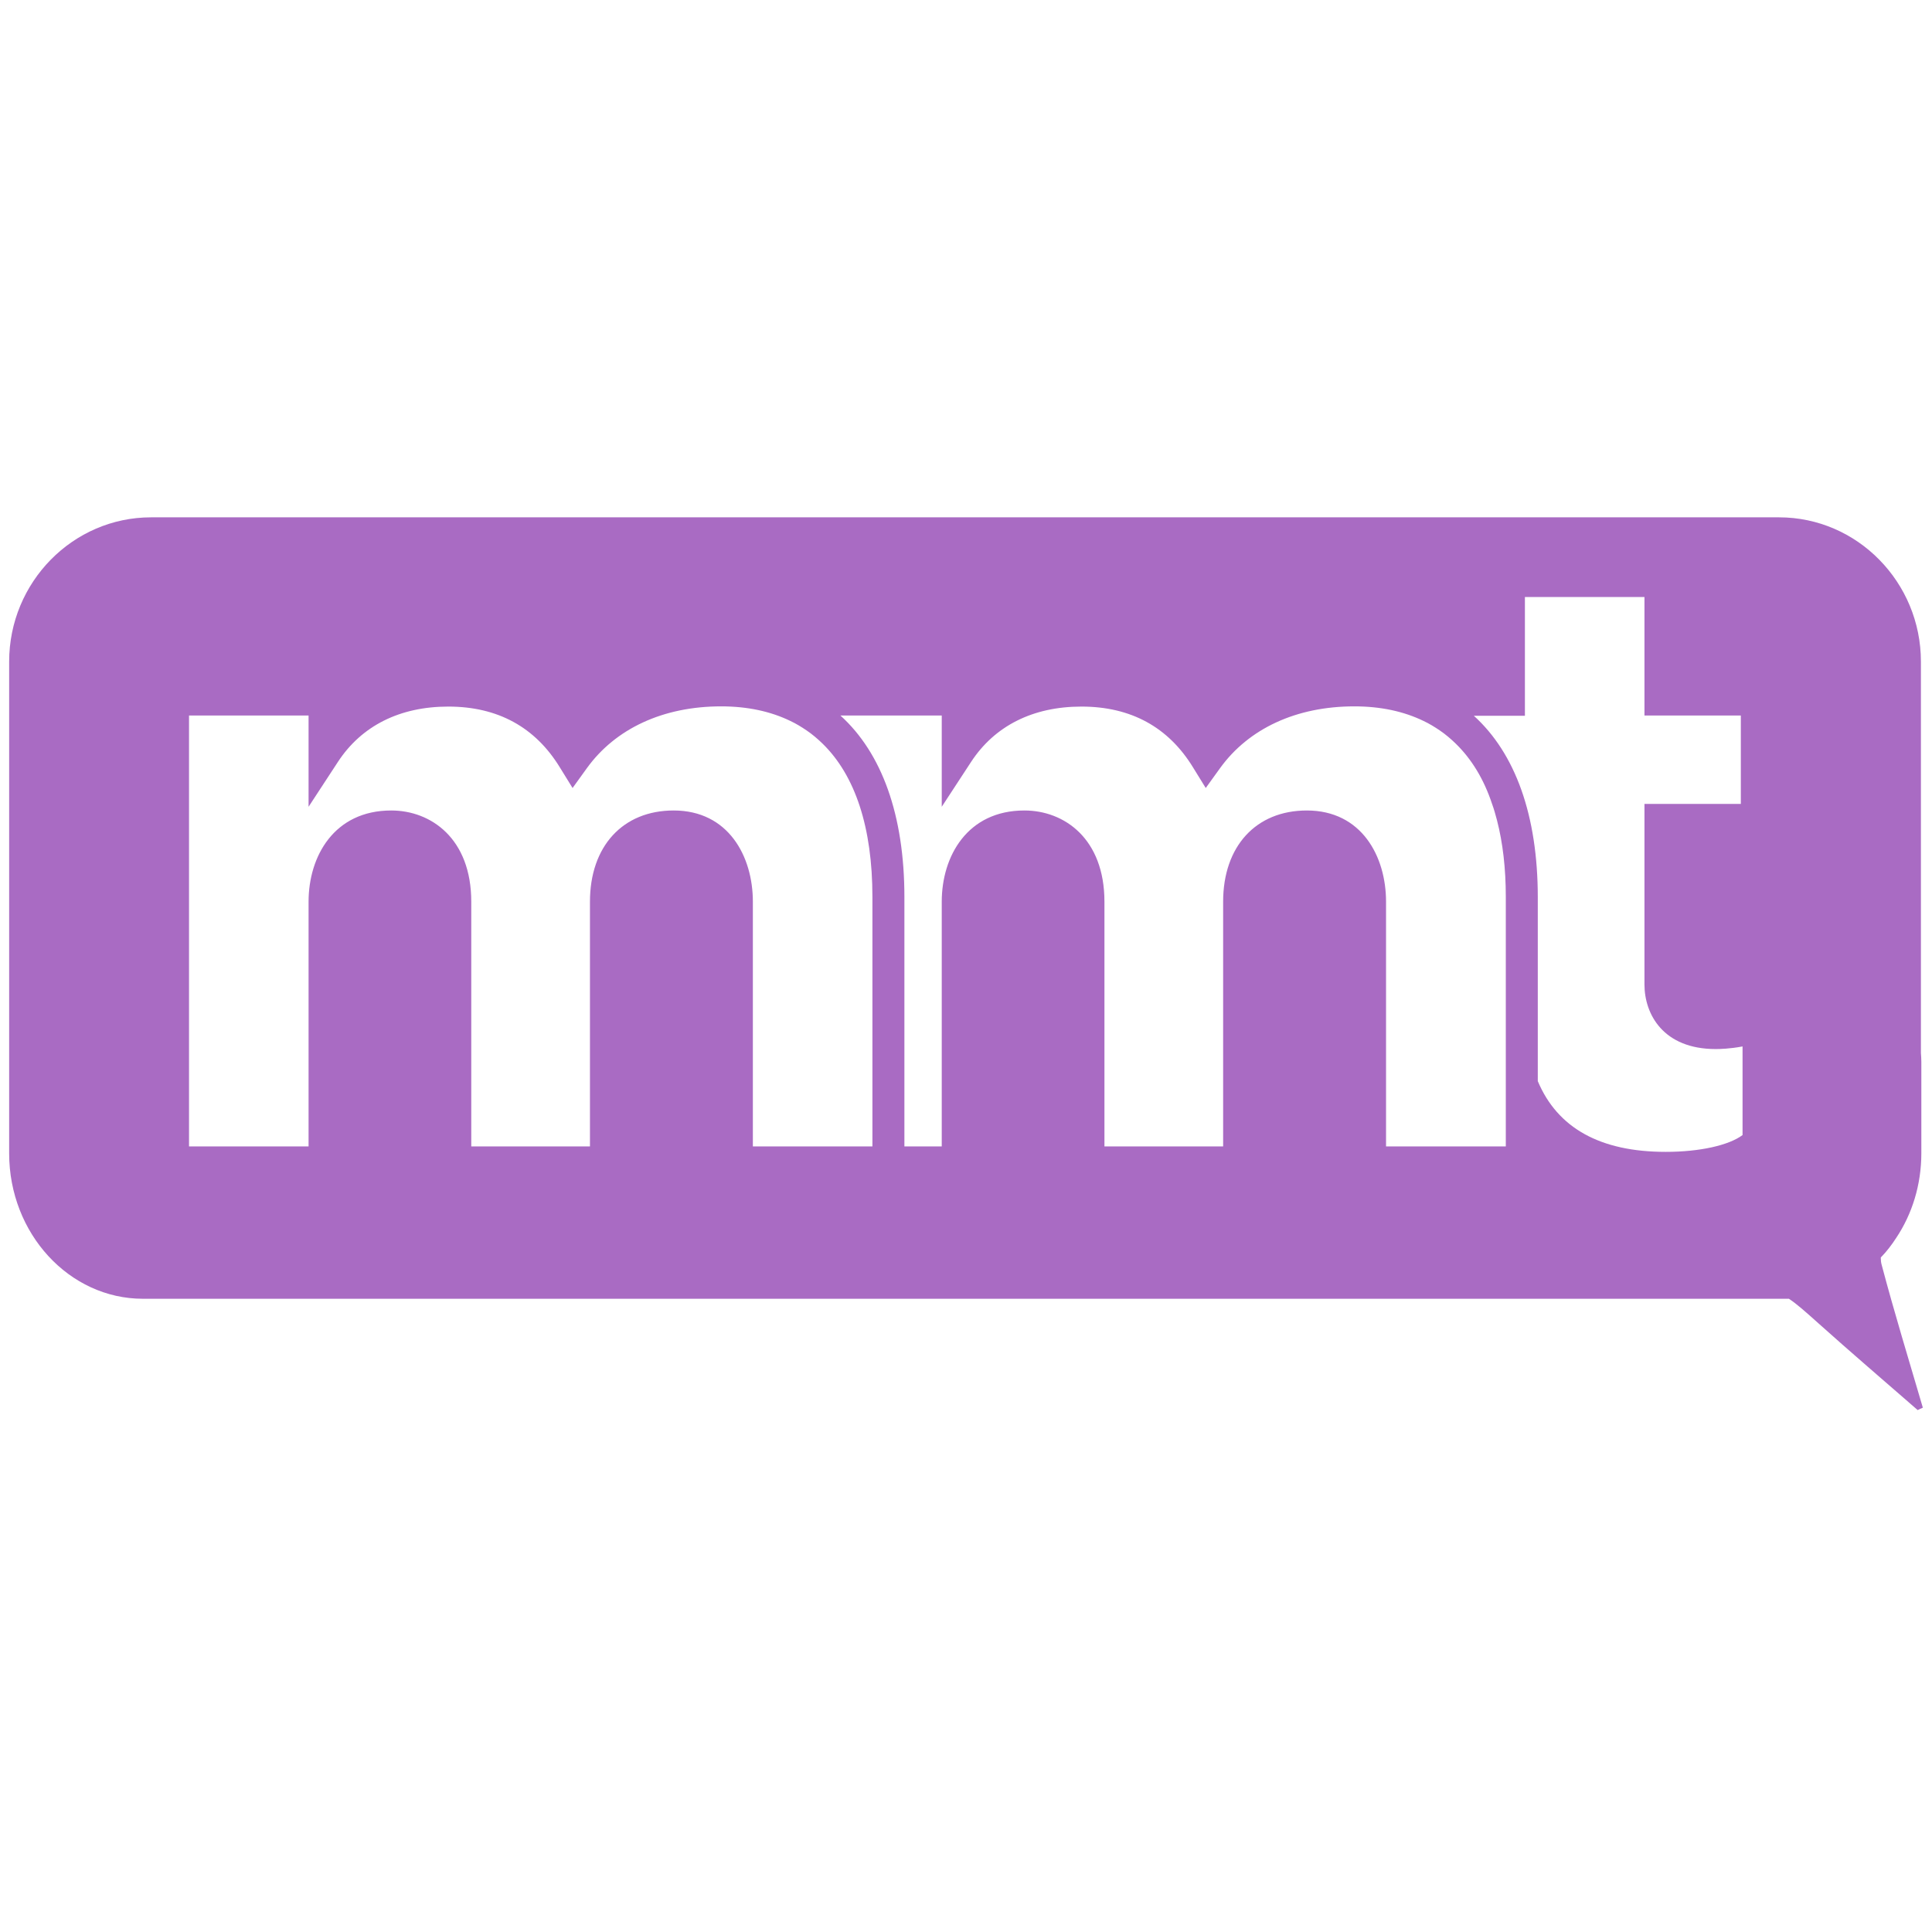<svg xmlns="http://www.w3.org/2000/svg" width="422" height="422" viewBox="0 0 422 422" fill="none"><path d="M410.999 276.247C410.858 275.77 410.811 275.198 410.811 274.674C412.077 273.386 413.202 271.908 414.187 270.383C417.656 265.186 419.672 258.797 419.672 251.884V231.955C419.672 231.287 419.625 230.667 419.578 230V144.515C419.578 127.16 405.654 113 388.589 113H32.989C15.924 113 2 127.16 2 144.515V232.002V251.359V251.932C2 269.429 15.127 283.685 31.207 283.685H390.746C392.48 284.829 394.402 286.545 397.168 289.024C404.294 295.413 411.608 301.659 418.875 308C419.25 307.809 419.625 307.619 420 307.476C416.953 297.082 413.765 286.688 410.999 276.247ZM190.559 250.406H164.446V196.96C164.446 187.043 159.102 177.031 147.147 177.031C136.036 177.031 128.863 184.85 128.863 196.96V250.406H102.937V196.96C102.937 183.181 94.17 177.031 85.45 177.031C72.979 177.031 67.4 187.043 67.4 196.96V250.406H41.287V156.291H67.4V176.22L73.823 166.399C78.98 158.532 87.325 154.336 97.921 154.336C108.703 154.336 116.908 158.818 122.299 167.638L125.065 172.12L128.159 167.829C134.442 159.104 144.896 154.289 157.508 154.289C163.274 154.289 168.337 155.385 172.651 157.483C173.869 158.055 175.041 158.77 176.167 159.533C177.432 160.391 178.605 161.392 179.683 162.441C186.809 169.402 190.559 180.749 190.559 195.911V250.406ZM328.861 250.406H302.748V196.96C302.748 187.043 297.404 177.031 285.449 177.031C274.338 177.031 267.165 184.85 267.165 196.96V250.406H241.239V196.96C241.239 183.181 232.472 177.031 223.752 177.031C211.281 177.031 205.702 187.043 205.702 196.96V250.406H197.545V195.958C197.545 178.032 192.622 164.491 183.574 156.291H205.702V176.22L212.125 166.399C217.282 158.532 225.627 154.336 236.222 154.336C247.005 154.336 255.21 158.818 260.601 167.638L263.367 172.12L266.461 167.829C272.744 159.104 283.198 154.289 295.81 154.289C301.576 154.289 306.639 155.385 310.952 157.483C312.171 158.055 313.343 158.77 314.469 159.533C315.734 160.391 316.906 161.392 317.985 162.441C321.454 165.826 324.126 170.213 325.908 175.6C326.33 176.744 326.658 177.936 326.986 179.176C328.252 184.087 328.908 189.665 328.908 195.911V250.406H328.861ZM380.619 247.927C377.619 250.167 371.29 251.598 363.835 251.598C349.536 251.598 340.207 246.401 335.894 236.15V196.006C335.894 178.079 330.971 164.539 321.923 156.339H333.081V130.402H359.194V156.291H380.244V175.6H359.194V215.029C359.194 221.513 363.273 229.142 374.759 229.142C375.603 229.142 377.853 229.094 380.619 228.57V247.927Z" fill="#A96BC3"></path></svg>